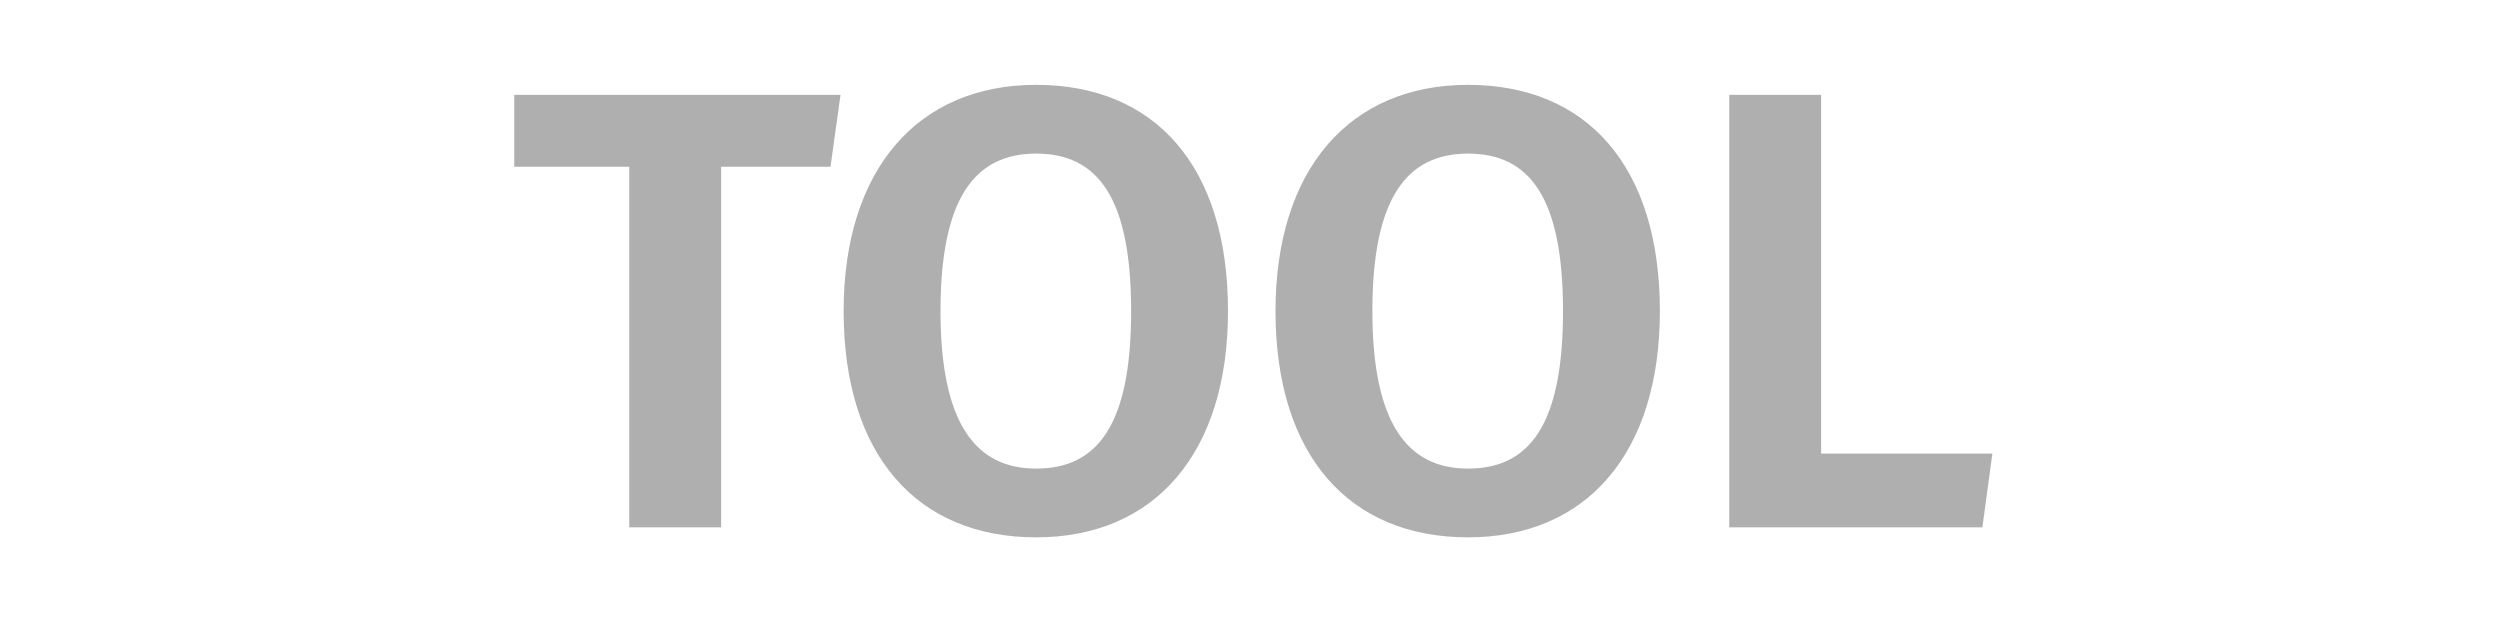 <?xml version="1.0" encoding="UTF-8" standalone="no"?>
<svg width="256px" height="64px" viewBox="0 0 256 64" version="1.1" xmlns="http://www.w3.org/2000/svg" xmlns:xlink="http://www.w3.org/1999/xlink">
    <!-- Generator: Sketch 45.2 (43514) - http://www.bohemiancoding.com/sketch -->
    <title>TOOL</title>
    <desc>Created with Sketch.</desc>
    <defs></defs>
    <g id="Tool-Palette" stroke="none" stroke-width="1" fill="none" fill-rule="evenodd">
        <g id="Tool-Palette---Default" transform="translate(-230, -1066)" fill="#AFAFAF">
            <path d="M315.044,1083.072 L316.068,1075.712 L282.66,1075.712 L282.66,1083.072 L294.436,1083.072 L294.436,1120 L303.844,1120 L303.844,1083.072 L315.044,1083.072 Z M336.1,1074.688 C348.26,1074.688 355.748,1083.008 355.748,1097.856 C355.748,1112.384 348.26,1121.024 336.1,1121.024 C323.94,1121.024 316.388,1112.64 316.388,1097.856 C316.388,1083.392 323.94,1074.688 336.1,1074.688 Z M336.1,1081.728 C329.828,1081.728 326.308,1086.272 326.308,1097.856 C326.308,1109.44 329.956,1113.984 336.1,1113.984 C342.436,1113.984 345.828,1109.44 345.828,1097.856 C345.828,1086.272 342.436,1081.728 336.1,1081.728 Z M380.324,1074.688 C392.484,1074.688 399.972,1083.008 399.972,1097.856 C399.972,1112.384 392.484,1121.024 380.324,1121.024 C368.164,1121.024 360.612,1112.64 360.612,1097.856 C360.612,1083.392 368.164,1074.688 380.324,1074.688 Z M380.324,1081.728 C374.052,1081.728 370.532,1086.272 370.532,1097.856 C370.532,1109.44 374.18,1113.984 380.324,1113.984 C386.66,1113.984 390.052,1109.44 390.052,1097.856 C390.052,1086.272 386.66,1081.728 380.324,1081.728 Z M416.484,1112.448 L416.484,1075.712 L407.076,1075.712 L407.076,1120 L432.996,1120 L434.02,1112.448 L416.484,1112.448 Z" id="TOOL"></path>
        </g>
    </g>
</svg>